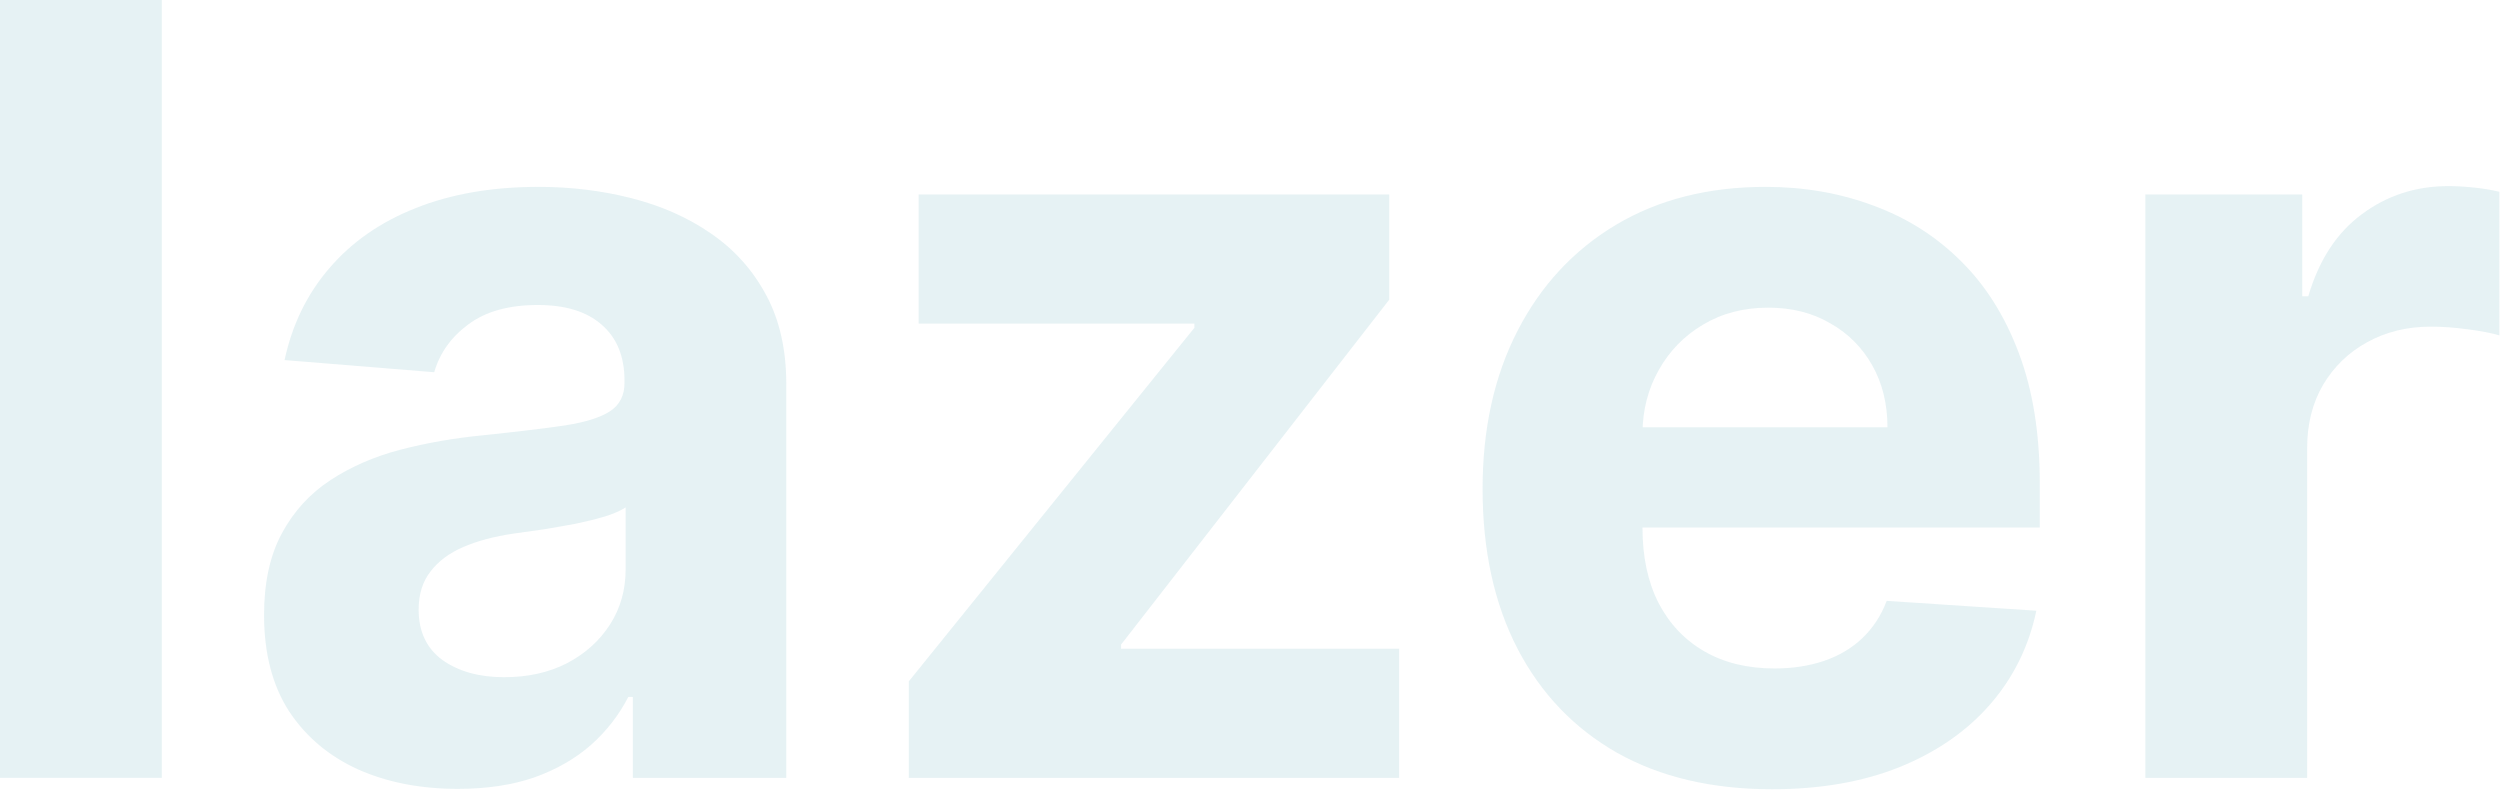 <svg xmlns="http://www.w3.org/2000/svg" width="847" height="268" viewBox="0 0 847 268" fill="none"><path d="M726.849 263.537V65.884H779.993V100.37H782.052C785.655 88.103 791.703 78.838 800.196 72.576C808.689 66.227 818.469 63.053 829.535 63.053C832.28 63.053 835.24 63.225 838.414 63.568C841.588 63.911 844.376 64.383 846.778 64.983V113.624C844.205 112.852 840.645 112.166 836.098 111.566C831.551 110.965 827.391 110.665 823.616 110.665C815.552 110.665 808.346 112.423 801.998 115.941C795.735 119.372 790.76 124.176 787.071 130.353C783.468 136.529 781.666 143.65 781.666 151.714V263.537H726.849Z" fill="#00798F" fill-opacity="0.1"></path><path d="M600.354 267.398C580.023 267.398 562.522 263.28 547.853 255.044C533.269 246.723 522.031 234.97 514.139 219.786C506.246 204.516 502.3 186.458 502.3 165.612C502.3 145.28 506.246 127.437 514.139 112.081C522.031 96.725 533.14 84.758 547.467 76.179C561.879 67.601 578.779 63.311 598.167 63.311C611.206 63.311 623.345 65.413 634.583 69.617C645.907 73.734 655.772 79.954 664.179 88.275C672.672 96.597 679.278 107.062 683.996 119.673C688.714 132.198 691.074 146.867 691.074 163.682V178.737H524.176V144.766H639.473C639.473 136.873 637.757 129.882 634.326 123.791C630.894 117.7 626.133 112.939 620.042 109.507C614.037 105.99 607.045 104.232 599.067 104.232C590.746 104.232 583.368 106.162 576.934 110.022C570.586 113.797 565.611 118.901 562.008 125.335C558.404 131.683 556.56 138.761 556.474 146.567V178.866C556.474 188.646 558.276 197.096 561.879 204.216C565.568 211.336 570.758 216.826 577.449 220.687C584.14 224.547 592.076 226.477 601.255 226.477C607.346 226.477 612.922 225.62 617.983 223.904C623.045 222.188 627.377 219.615 630.98 216.183C634.583 212.752 637.328 208.548 639.215 203.572L689.915 206.918C687.342 219.1 682.066 229.737 674.088 238.831C666.195 247.838 655.987 254.873 643.462 259.934C631.023 264.91 616.654 267.398 600.354 267.398Z" fill="#00798F" fill-opacity="0.1"></path><path d="M307.896 263.537V230.852L404.664 111.051V109.635H311.242V65.884H470.676V101.529L379.828 218.37V219.786H474.022V263.537H307.896Z" fill="#00798F" fill-opacity="0.1"></path><path d="M155.089 267.269C142.479 267.269 131.241 265.081 121.375 260.706C111.51 256.245 103.703 249.683 97.956 241.018C92.294 232.268 89.463 221.373 89.463 208.334C89.463 197.353 91.479 188.131 95.511 180.667C99.543 173.204 105.033 167.199 111.982 162.652C118.93 158.106 126.823 154.674 135.659 152.358C144.581 150.042 153.931 148.412 163.711 147.468C175.206 146.267 184.471 145.152 191.506 144.122C198.54 143.007 203.645 141.377 206.819 139.232C209.993 137.088 211.58 133.914 211.58 129.71V128.938C211.58 120.788 209.006 114.483 203.859 110.022C198.798 105.561 191.592 103.331 182.241 103.331C172.375 103.331 164.526 105.518 158.692 109.893C152.859 114.183 148.999 119.587 147.111 126.107L96.411 121.989C98.985 109.979 104.046 99.599 111.596 90.849C119.145 82.013 128.882 75.236 140.806 70.517C152.816 65.713 166.714 63.311 182.498 63.311C193.479 63.311 203.988 64.598 214.025 67.172C224.148 69.745 233.112 73.734 240.919 79.139C248.811 84.543 255.031 91.492 259.578 99.985C264.124 108.392 266.398 118.472 266.398 130.225V263.537H214.411V236.128H212.867C209.693 242.305 205.446 247.753 200.127 252.471C194.809 257.103 188.418 260.749 180.954 263.409C173.491 265.982 164.869 267.269 155.089 267.269ZM170.788 229.437C178.852 229.437 185.973 227.85 192.149 224.676C198.326 221.416 203.173 217.041 206.69 211.551C210.207 206.06 211.966 199.841 211.966 192.892V171.917C210.25 173.032 207.891 174.062 204.889 175.005C201.972 175.863 198.669 176.678 194.98 177.45C191.291 178.137 187.603 178.78 183.914 179.381C180.225 179.895 176.879 180.367 173.877 180.796C167.443 181.74 161.824 183.241 157.02 185.3C152.216 187.359 148.484 190.147 145.824 193.664C143.165 197.096 141.835 201.385 141.835 206.532C141.835 213.995 144.538 219.7 149.942 223.646C155.433 227.507 162.381 229.437 170.788 229.437Z" fill="#00798F" fill-opacity="0.1"></path><path d="M54.818 0V263.537H0V0H54.818Z" fill="#00798F" fill-opacity="0.1"></path></svg>